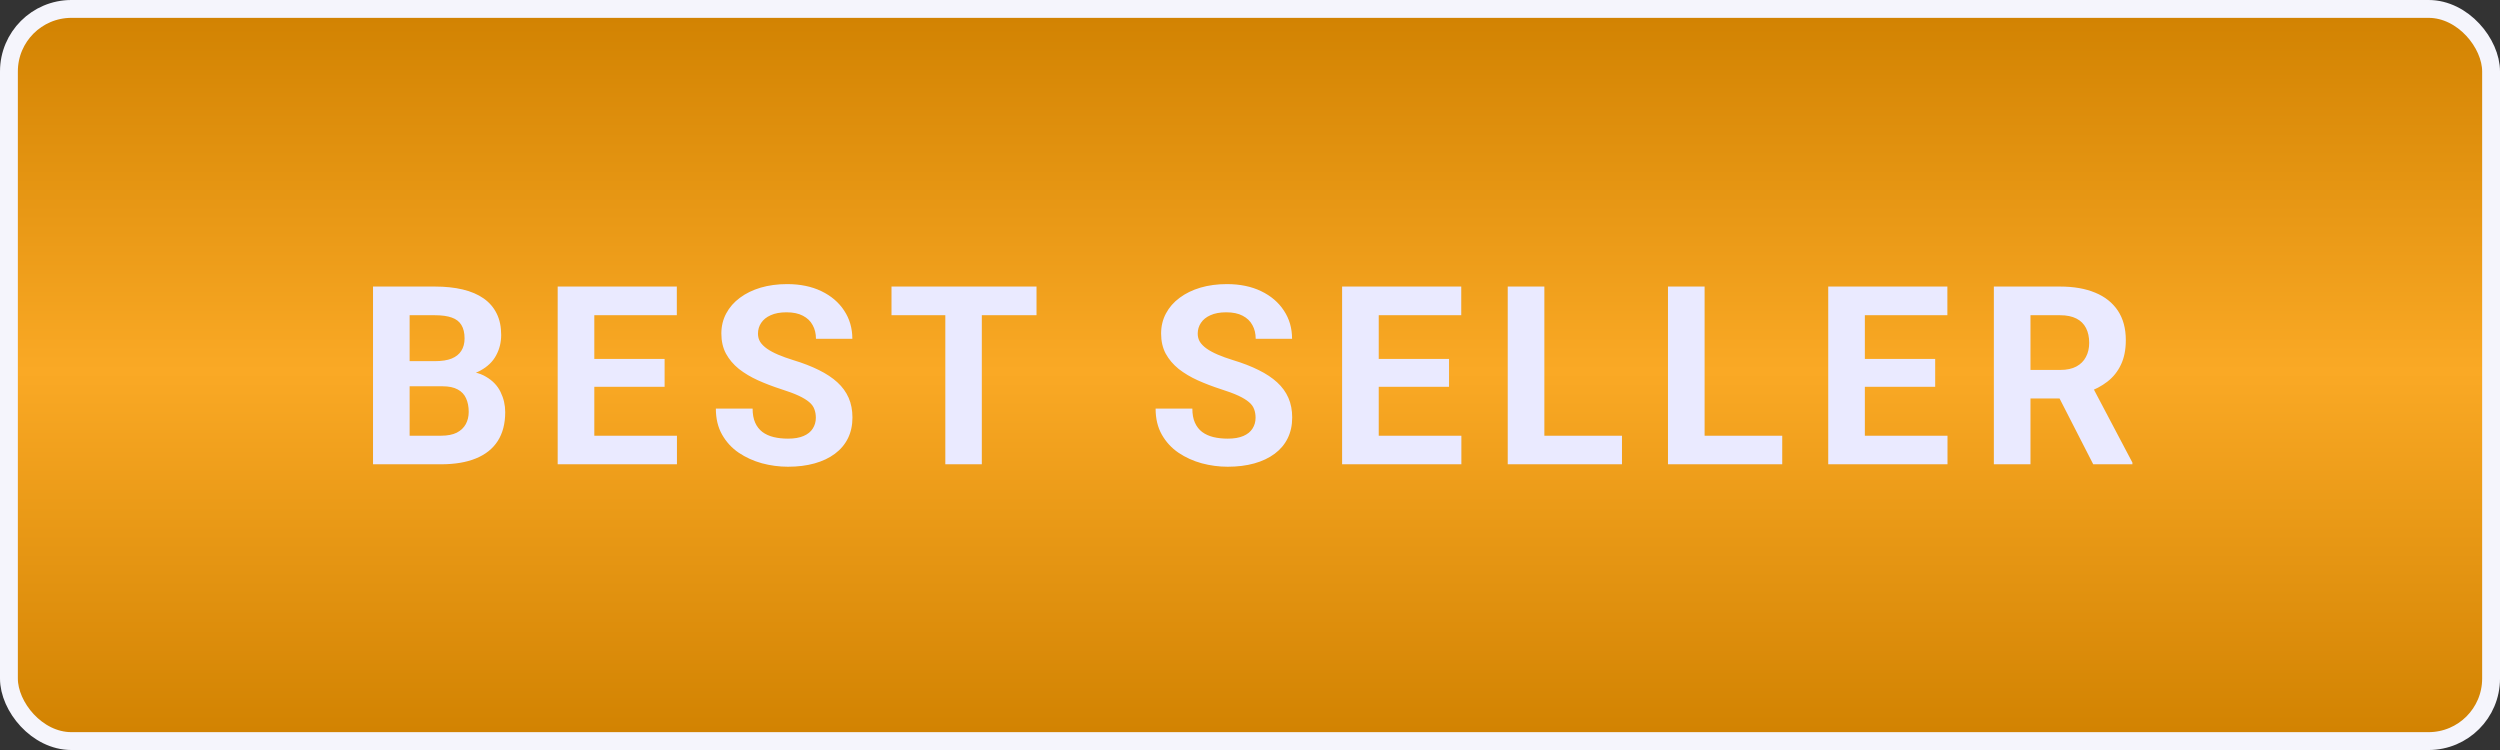 <svg width="140" height="42" viewBox="0 0 140 42" fill="none" xmlns="http://www.w3.org/2000/svg">
<rect x="0" y="0" width="140" height="42" fill="#333333" stroke="none"/>
<rect x="0.5" y="0.5" width="139" height="41" rx="3.5" fill="url(#paint0_linear_19_10)"/>
<rect x="0.5" y="0.5" width="139" height="41" rx="3.5" stroke="#F5F5FC"/>
<path d="M24.785 21.632H22.229L22.215 20.224H24.361C24.74 20.224 25.049 20.176 25.291 20.08C25.533 19.98 25.713 19.836 25.831 19.649C25.954 19.458 26.016 19.226 26.016 18.952C26.016 18.642 25.956 18.392 25.838 18.2C25.724 18.009 25.544 17.87 25.298 17.783C25.056 17.697 24.744 17.653 24.361 17.653H22.939V26H20.889V16.047H24.361C24.94 16.047 25.457 16.102 25.913 16.211C26.373 16.32 26.763 16.487 27.082 16.71C27.401 16.933 27.645 17.216 27.814 17.558C27.982 17.895 28.066 18.296 28.066 18.761C28.066 19.171 27.973 19.549 27.786 19.895C27.604 20.242 27.314 20.524 26.918 20.743C26.526 20.962 26.013 21.083 25.38 21.105L24.785 21.632ZM24.696 26H21.668L22.468 24.4H24.696C25.056 24.4 25.35 24.343 25.578 24.23C25.806 24.111 25.975 23.951 26.084 23.751C26.193 23.55 26.248 23.32 26.248 23.061C26.248 22.769 26.198 22.516 26.098 22.302C26.002 22.088 25.847 21.924 25.633 21.81C25.419 21.691 25.136 21.632 24.785 21.632H22.81L22.823 20.224H25.284L25.756 20.777C26.362 20.768 26.85 20.875 27.219 21.099C27.592 21.317 27.864 21.602 28.032 21.953C28.205 22.304 28.292 22.68 28.292 23.081C28.292 23.719 28.153 24.257 27.875 24.694C27.597 25.127 27.189 25.453 26.651 25.672C26.118 25.891 25.466 26 24.696 26ZM37.909 24.4V26H32.611V24.4H37.909ZM33.281 16.047V26H31.23V16.047H33.281ZM37.218 20.101V21.659H32.611V20.101H37.218ZM37.902 16.047V17.653H32.611V16.047H37.902ZM45.687 23.395C45.687 23.218 45.659 23.058 45.605 22.917C45.555 22.771 45.459 22.639 45.318 22.52C45.176 22.398 44.978 22.277 44.723 22.158C44.468 22.04 44.137 21.917 43.732 21.789C43.281 21.643 42.852 21.479 42.447 21.297C42.045 21.115 41.69 20.903 41.38 20.661C41.075 20.415 40.833 20.13 40.656 19.807C40.482 19.483 40.396 19.107 40.396 18.679C40.396 18.264 40.487 17.888 40.669 17.551C40.851 17.209 41.107 16.917 41.435 16.676C41.763 16.43 42.15 16.241 42.597 16.108C43.048 15.976 43.542 15.91 44.08 15.91C44.814 15.91 45.454 16.042 46.001 16.307C46.548 16.571 46.972 16.933 47.273 17.394C47.578 17.854 47.731 18.38 47.731 18.973H45.694C45.694 18.681 45.632 18.426 45.509 18.207C45.391 17.984 45.208 17.808 44.962 17.681C44.721 17.553 44.415 17.489 44.046 17.489C43.691 17.489 43.394 17.544 43.157 17.653C42.92 17.758 42.743 17.902 42.624 18.084C42.506 18.262 42.447 18.462 42.447 18.686C42.447 18.854 42.487 19.007 42.569 19.144C42.656 19.28 42.784 19.408 42.952 19.526C43.121 19.645 43.328 19.756 43.574 19.861C43.821 19.966 44.105 20.069 44.429 20.169C44.971 20.333 45.447 20.518 45.858 20.723C46.272 20.928 46.619 21.158 46.897 21.413C47.175 21.668 47.384 21.958 47.526 22.281C47.667 22.605 47.737 22.972 47.737 23.382C47.737 23.815 47.653 24.202 47.485 24.544C47.316 24.886 47.072 25.175 46.753 25.412C46.434 25.649 46.054 25.829 45.611 25.952C45.169 26.075 44.675 26.137 44.128 26.137C43.636 26.137 43.151 26.073 42.672 25.945C42.194 25.813 41.758 25.615 41.366 25.351C40.979 25.086 40.669 24.749 40.437 24.339C40.204 23.929 40.088 23.443 40.088 22.883H42.146C42.146 23.193 42.194 23.455 42.289 23.669C42.385 23.883 42.519 24.056 42.693 24.189C42.87 24.321 43.08 24.416 43.322 24.476C43.568 24.535 43.837 24.564 44.128 24.564C44.484 24.564 44.775 24.514 45.003 24.414C45.236 24.314 45.406 24.175 45.516 23.997C45.63 23.819 45.687 23.619 45.687 23.395ZM54.982 16.047V26H52.938V16.047H54.982ZM58.045 16.047V17.653H49.924V16.047H58.045ZM70.312 23.395C70.312 23.218 70.285 23.058 70.231 22.917C70.18 22.771 70.085 22.639 69.943 22.52C69.802 22.398 69.604 22.277 69.349 22.158C69.093 22.04 68.763 21.917 68.357 21.789C67.906 21.643 67.478 21.479 67.072 21.297C66.671 21.115 66.316 20.903 66.006 20.661C65.701 20.415 65.459 20.13 65.281 19.807C65.108 19.483 65.022 19.107 65.022 18.679C65.022 18.264 65.113 17.888 65.295 17.551C65.477 17.209 65.732 16.917 66.061 16.676C66.389 16.43 66.776 16.241 67.223 16.108C67.674 15.976 68.168 15.91 68.706 15.91C69.44 15.91 70.08 16.042 70.627 16.307C71.174 16.571 71.598 16.933 71.898 17.394C72.204 17.854 72.356 18.38 72.356 18.973H70.319C70.319 18.681 70.258 18.426 70.135 18.207C70.016 17.984 69.834 17.808 69.588 17.681C69.346 17.553 69.041 17.489 68.672 17.489C68.316 17.489 68.02 17.544 67.783 17.653C67.546 17.758 67.368 17.902 67.25 18.084C67.132 18.262 67.072 18.462 67.072 18.686C67.072 18.854 67.113 19.007 67.195 19.144C67.282 19.28 67.409 19.408 67.578 19.526C67.747 19.645 67.954 19.756 68.2 19.861C68.446 19.966 68.731 20.069 69.055 20.169C69.597 20.333 70.073 20.518 70.483 20.723C70.898 20.928 71.245 21.158 71.522 21.413C71.8 21.668 72.01 21.958 72.151 22.281C72.293 22.605 72.363 22.972 72.363 23.382C72.363 23.815 72.279 24.202 72.11 24.544C71.942 24.886 71.698 25.175 71.379 25.412C71.06 25.649 70.679 25.829 70.237 25.952C69.795 26.075 69.301 26.137 68.754 26.137C68.262 26.137 67.776 26.073 67.298 25.945C66.819 25.813 66.384 25.615 65.992 25.351C65.605 25.086 65.295 24.749 65.062 24.339C64.83 23.929 64.714 23.443 64.714 22.883H66.772C66.772 23.193 66.819 23.455 66.915 23.669C67.011 23.883 67.145 24.056 67.318 24.189C67.496 24.321 67.706 24.416 67.947 24.476C68.193 24.535 68.462 24.564 68.754 24.564C69.109 24.564 69.401 24.514 69.629 24.414C69.861 24.314 70.032 24.175 70.142 23.997C70.255 23.819 70.312 23.619 70.312 23.395ZM81.837 24.4V26H76.539V24.4H81.837ZM77.209 16.047V26H75.158V16.047H77.209ZM81.146 20.101V21.659H76.539V20.101H81.146ZM81.83 16.047V17.653H76.539V16.047H81.83ZM90.831 24.4V26H85.82V24.4H90.831ZM86.484 16.047V26H84.433V16.047H86.484ZM99.805 24.4V26H94.795V24.4H99.805ZM95.458 16.047V26H93.407V16.047H95.458ZM109.06 24.4V26H103.762V24.4H109.06ZM104.432 16.047V26H102.381V16.047H104.432ZM108.37 20.101V21.659H103.762V20.101H108.37ZM109.053 16.047V17.653H103.762V16.047H109.053ZM111.656 16.047H115.368C116.129 16.047 116.783 16.161 117.33 16.389C117.882 16.616 118.305 16.954 118.602 17.4C118.898 17.847 119.046 18.396 119.046 19.048C119.046 19.581 118.955 20.039 118.772 20.422C118.595 20.8 118.342 21.117 118.014 21.372C117.69 21.623 117.31 21.823 116.872 21.974L116.223 22.315H112.996L112.982 20.716H115.382C115.742 20.716 116.04 20.652 116.277 20.524C116.514 20.397 116.692 20.219 116.811 19.991C116.934 19.763 116.995 19.499 116.995 19.198C116.995 18.879 116.936 18.604 116.817 18.371C116.699 18.139 116.519 17.961 116.277 17.838C116.036 17.715 115.733 17.653 115.368 17.653H113.707V26H111.656V16.047ZM117.221 26L114.951 21.564L117.118 21.55L119.415 25.904V26H117.221Z" fill="#EAEAFF"/>
<defs>
<linearGradient id="paint0_linear_19_10" x1="87.5" y1="-3.84774e-06" x2="87.5" y2="42" gradientUnits="userSpaceOnUse">
<stop stop-color="#D08100"/>
<stop offset="0.495" stop-color="#FAA925"/>
<stop offset="1" stop-color="#D08100"/>
</linearGradient>
</defs>
</svg>

